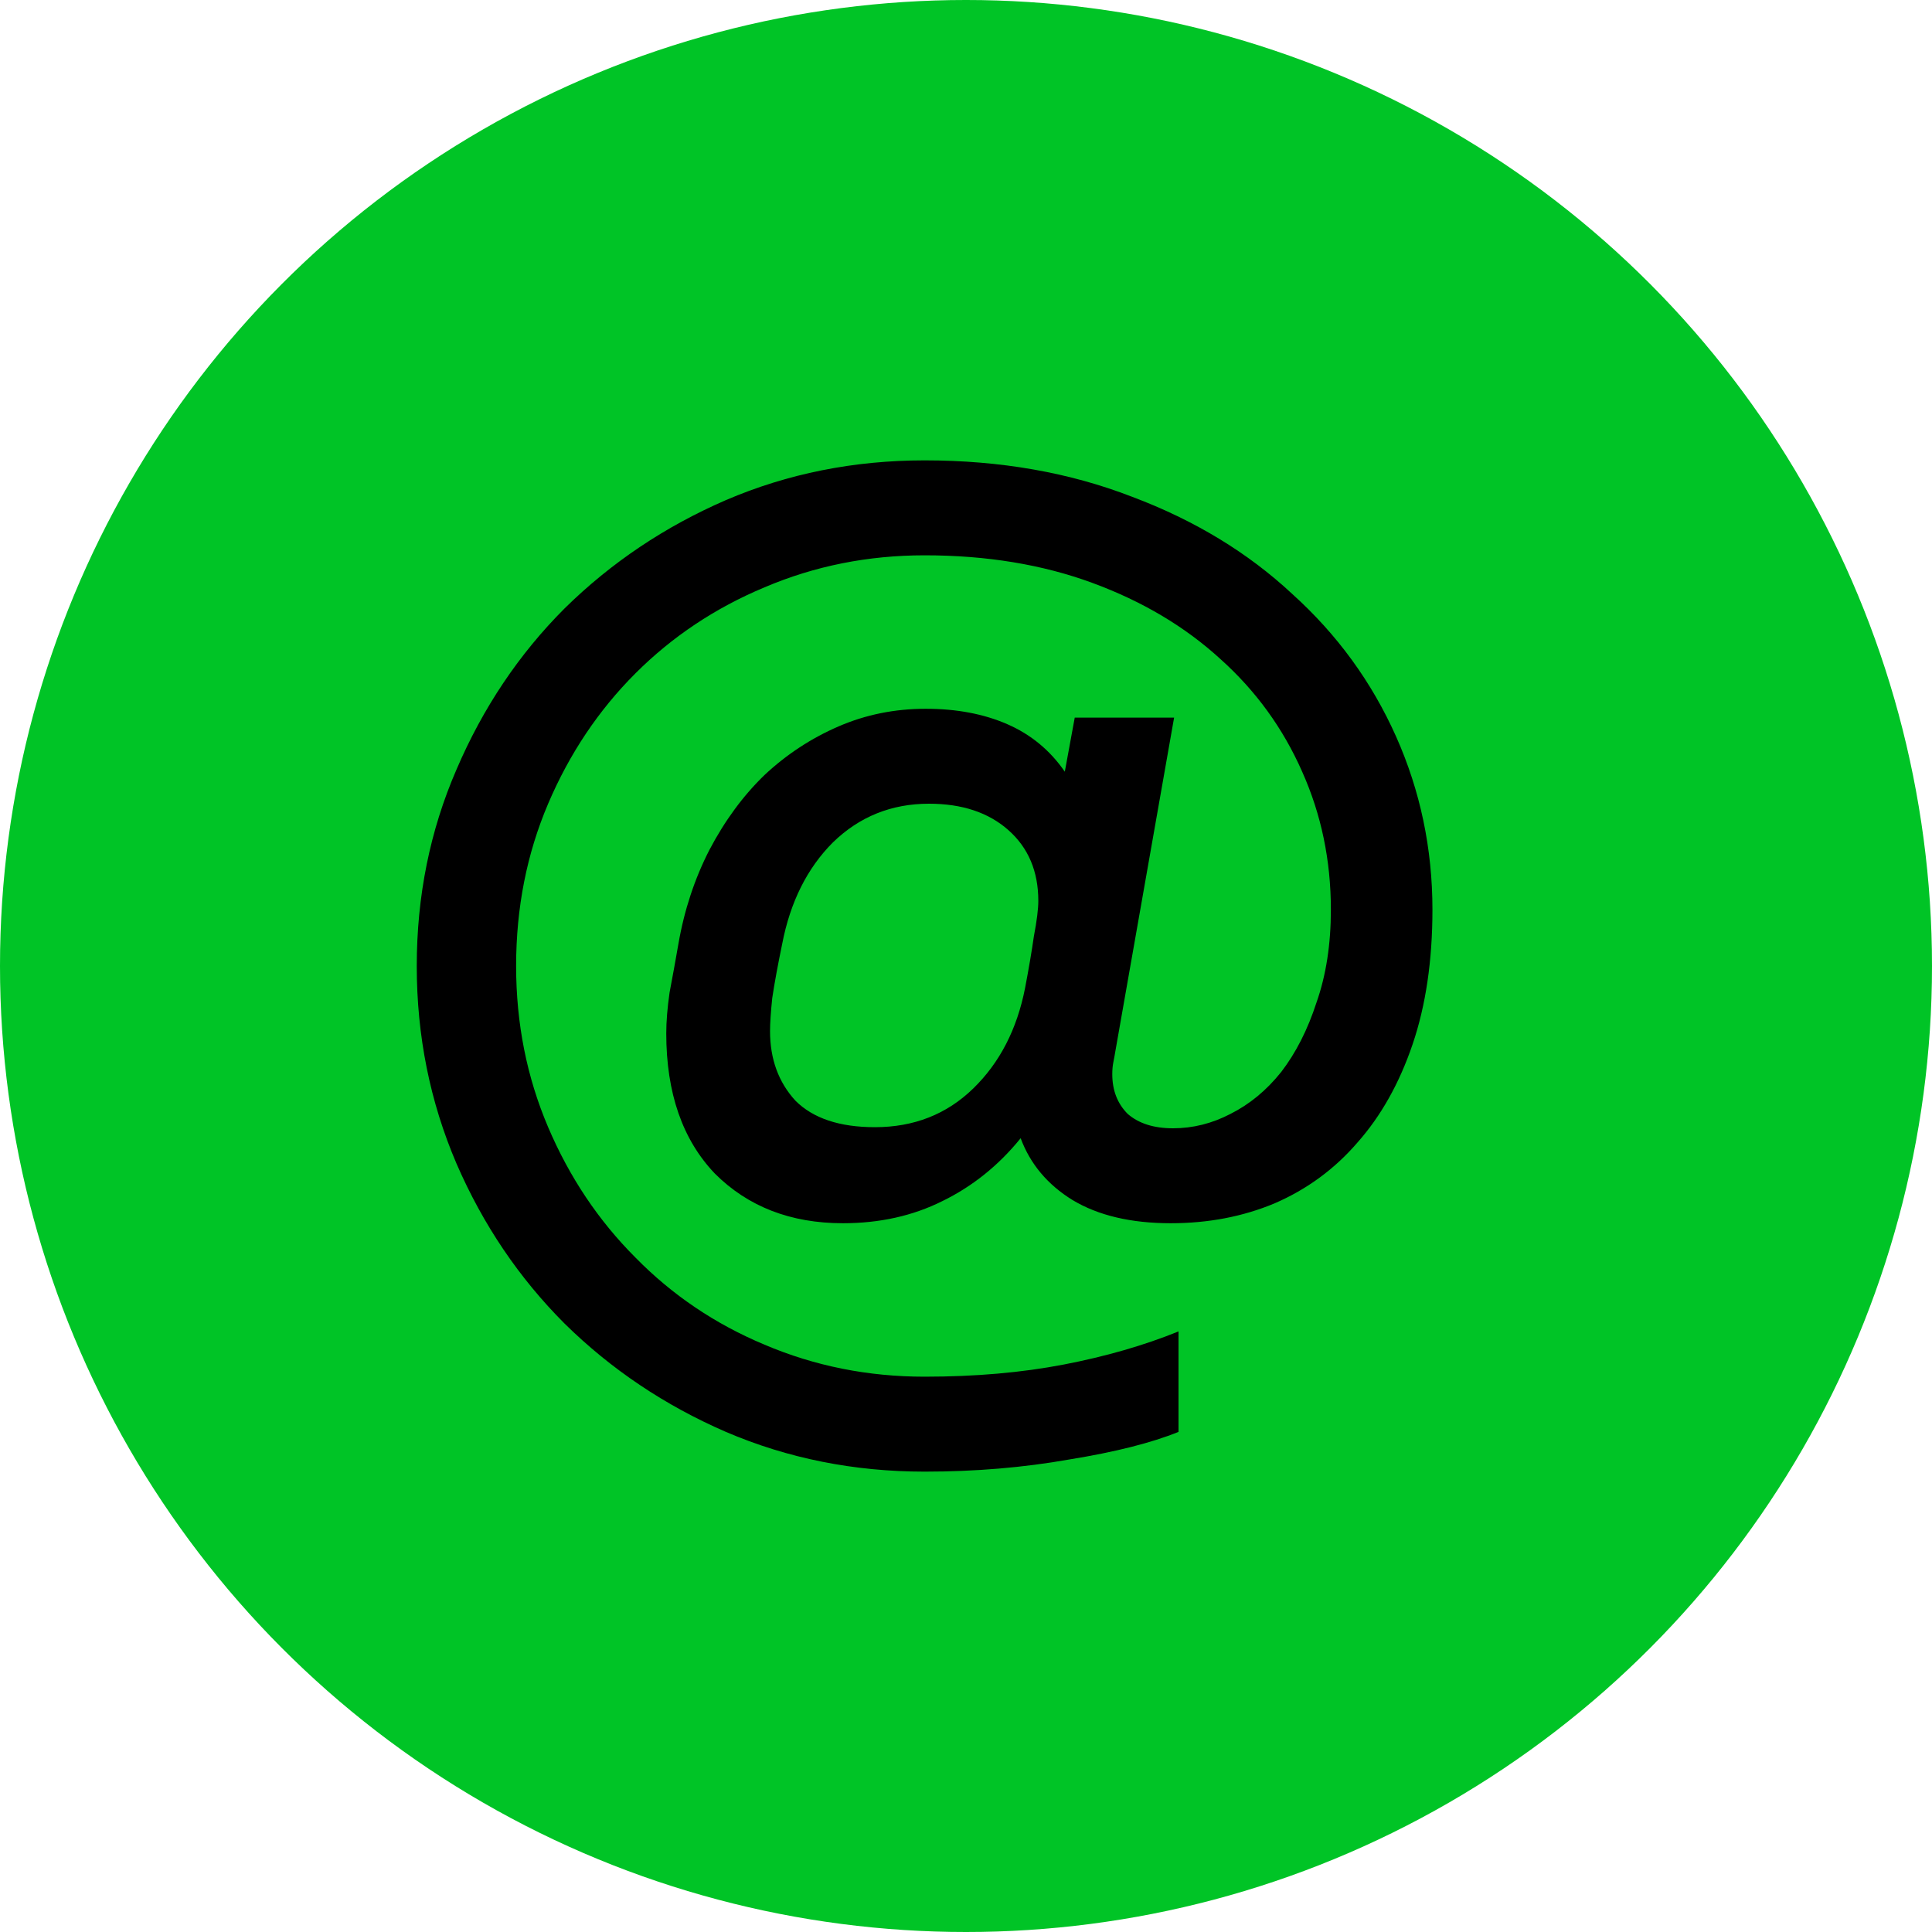 <svg width="28" height="28" viewBox="0 0 28 28" fill="none" xmlns="http://www.w3.org/2000/svg">
<circle cx="14" cy="14" r="14" fill="#00C426"/>
<path d="M13.4 21.328C12.376 21.328 11.416 21.136 10.52 20.752C9.635 20.368 8.856 19.845 8.184 19.184C7.523 18.523 7 17.749 6.616 16.864C6.232 15.968 6.04 15.013 6.04 14C6.04 12.987 6.232 12.037 6.616 11.152C7 10.256 7.523 9.477 8.184 8.816C8.856 8.155 9.635 7.632 10.52 7.248C11.416 6.864 12.376 6.672 13.4 6.672C14.499 6.672 15.501 6.848 16.408 7.2C17.315 7.541 18.088 8.011 18.728 8.608C19.379 9.195 19.88 9.883 20.232 10.672C20.584 11.461 20.76 12.299 20.76 13.184C20.76 13.92 20.664 14.571 20.472 15.136C20.28 15.701 20.013 16.176 19.672 16.56C19.341 16.944 18.941 17.237 18.472 17.44C18.013 17.632 17.512 17.728 16.968 17.728C16.392 17.728 15.917 17.616 15.544 17.392C15.181 17.168 14.931 16.869 14.792 16.496C14.472 16.891 14.093 17.195 13.656 17.408C13.229 17.621 12.749 17.728 12.216 17.728C11.459 17.728 10.84 17.488 10.36 17.008C9.891 16.517 9.656 15.84 9.656 14.976C9.656 14.805 9.672 14.608 9.704 14.384C9.747 14.16 9.789 13.925 9.832 13.68C9.917 13.189 10.067 12.736 10.28 12.32C10.504 11.893 10.771 11.531 11.08 11.232C11.4 10.933 11.757 10.699 12.152 10.528C12.547 10.357 12.968 10.272 13.416 10.272C13.864 10.272 14.259 10.347 14.6 10.496C14.941 10.645 15.219 10.875 15.432 11.184L15.576 10.4H17.016L16.168 15.216C16.157 15.28 16.147 15.339 16.136 15.392C16.125 15.445 16.12 15.504 16.12 15.568C16.12 15.803 16.195 15.995 16.344 16.144C16.504 16.283 16.723 16.352 17 16.352C17.288 16.352 17.565 16.283 17.832 16.144C18.109 16.005 18.355 15.803 18.568 15.536C18.781 15.259 18.952 14.923 19.08 14.528C19.219 14.133 19.288 13.685 19.288 13.184C19.288 12.469 19.149 11.803 18.872 11.184C18.595 10.555 18.2 10.011 17.688 9.552C17.176 9.083 16.557 8.715 15.832 8.448C15.107 8.181 14.296 8.048 13.4 8.048C12.579 8.048 11.805 8.203 11.08 8.512C10.365 8.811 9.741 9.227 9.208 9.76C8.675 10.293 8.253 10.923 7.944 11.648C7.635 12.373 7.48 13.157 7.48 14C7.48 14.832 7.635 15.611 7.944 16.336C8.253 17.061 8.675 17.691 9.208 18.224C9.741 18.768 10.365 19.189 11.08 19.488C11.805 19.797 12.579 19.952 13.4 19.952C14.136 19.952 14.808 19.893 15.416 19.776C16.024 19.659 16.579 19.499 17.08 19.296V20.752C16.685 20.912 16.157 21.045 15.496 21.152C14.835 21.269 14.136 21.328 13.4 21.328ZM12.68 16.336C13.245 16.336 13.72 16.149 14.104 15.776C14.488 15.403 14.739 14.917 14.856 14.32C14.909 14.043 14.952 13.792 14.984 13.568C15.027 13.344 15.048 13.173 15.048 13.056C15.048 12.629 14.904 12.288 14.616 12.032C14.328 11.776 13.944 11.648 13.464 11.648C12.92 11.648 12.456 11.835 12.072 12.208C11.699 12.581 11.453 13.072 11.336 13.68C11.272 13.989 11.224 14.251 11.192 14.464C11.171 14.667 11.16 14.827 11.16 14.944C11.16 15.349 11.283 15.685 11.528 15.952C11.784 16.208 12.168 16.336 12.68 16.336Z" fill="black"/>
</svg>
